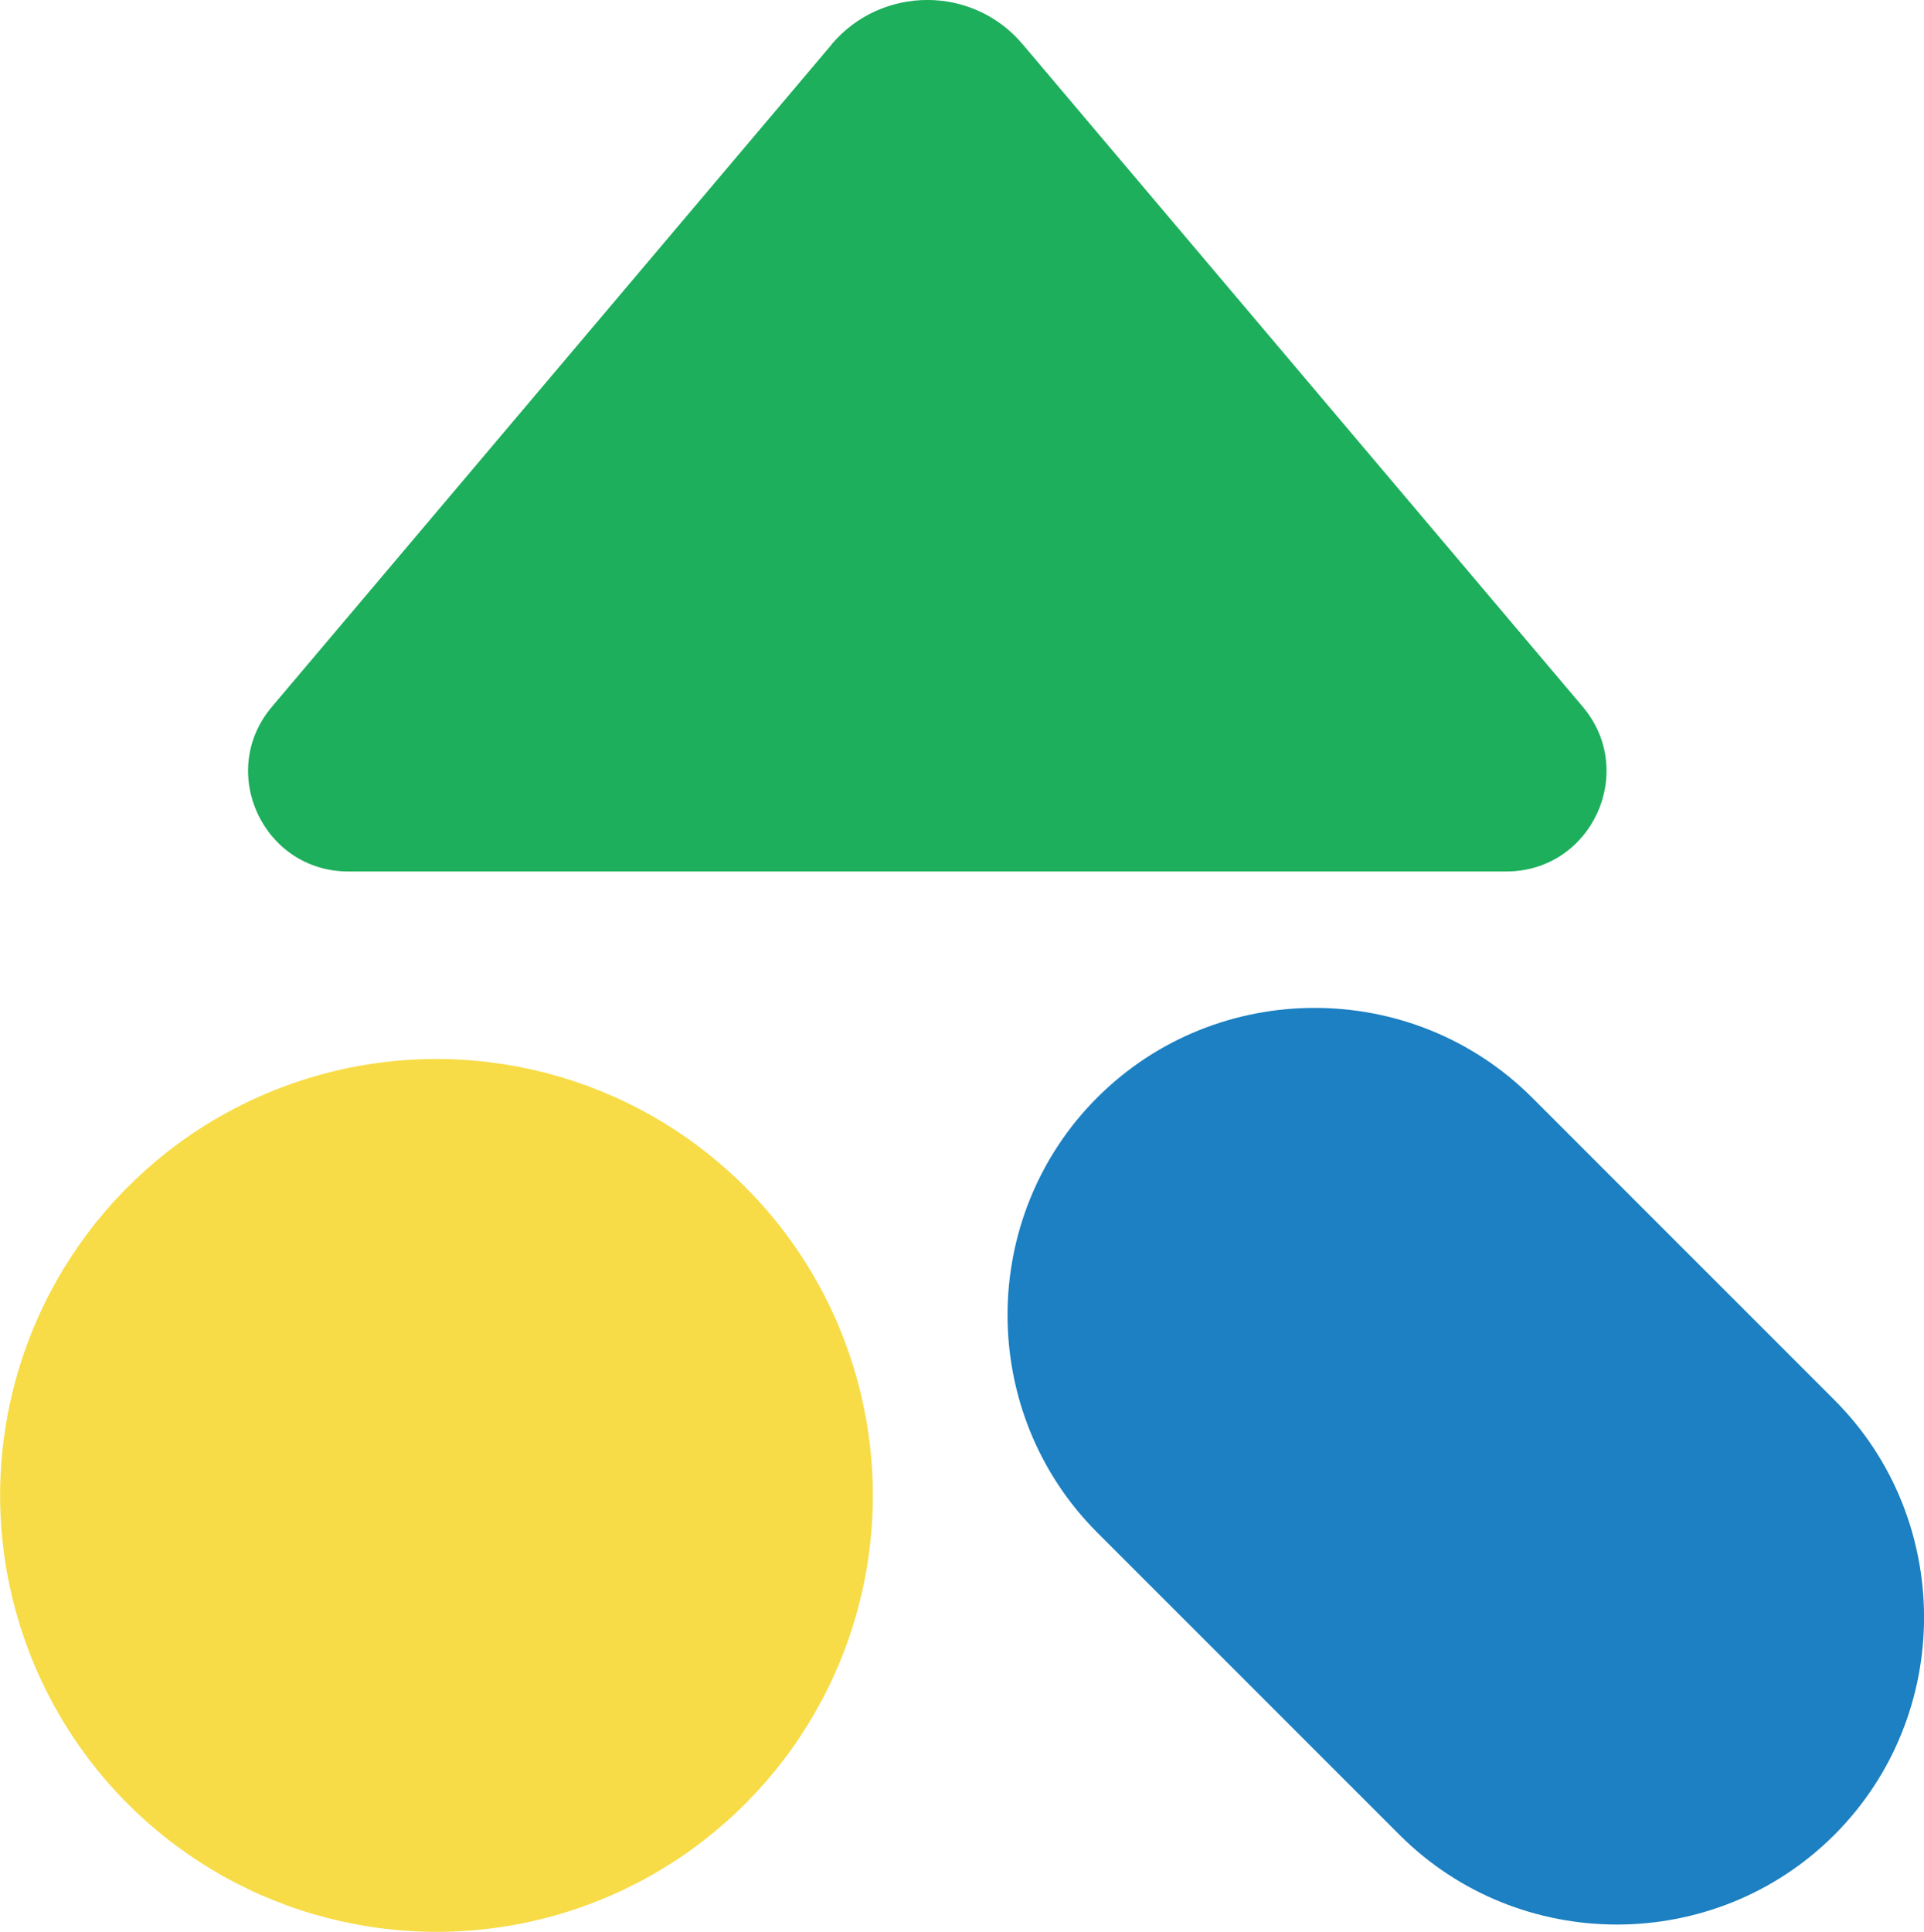 <?xml version="1.0" encoding="UTF-8"?>
<svg id="_レイヤー_2" data-name="レイヤー 2" xmlns="http://www.w3.org/2000/svg" viewBox="0 0 96.87 97.25">
  <g id="_レイヤー_1-2" data-name="レイヤー 1">
    <g>
      <circle cx="21.97" cy="75.28" r="21.97" transform="translate(-48.29 40.46) rotate(-47.37)" fill="#f7dc47" stroke-width="0"/>
      <path d="m41.88,2.23L13.69,35.58c-2.77,3.27-.44,8.29,3.85,8.29h58.3c4.29,0,6.61-5.02,3.85-8.29L51.49,2.23c-2.51-2.98-7.1-2.97-9.62,0Z" fill="#1daf5c" stroke-width="0"/>
      <g>
        <path d="m91.65,71.18l-15.22-15.22c-5.63-5.63-14.85-5.63-20.48,0-5.63,5.63-5.63,14.85,0,20.48l15.22,15.22c5.63,5.63,14.85,5.63,20.48,0,5.63-5.63,5.63-14.85,0-20.48Z" fill="#1c80c2" stroke-width="0"/>
        <path d="m91.65,71.18c5.63,5.63,5.63,14.85,0,20.48h0c-5.63,5.63-14.85,5.63-20.48,0l-15.22-15.22c-5.63-5.63-5.63-14.85,0-20.48h0c5.63-5.63,14.85-5.63,20.48,0l15.22,15.22Z" fill="none" stroke="#1c80c2" stroke-miterlimit="10" stroke-width="2"/>
      </g>
    </g>
  </g>
</svg>